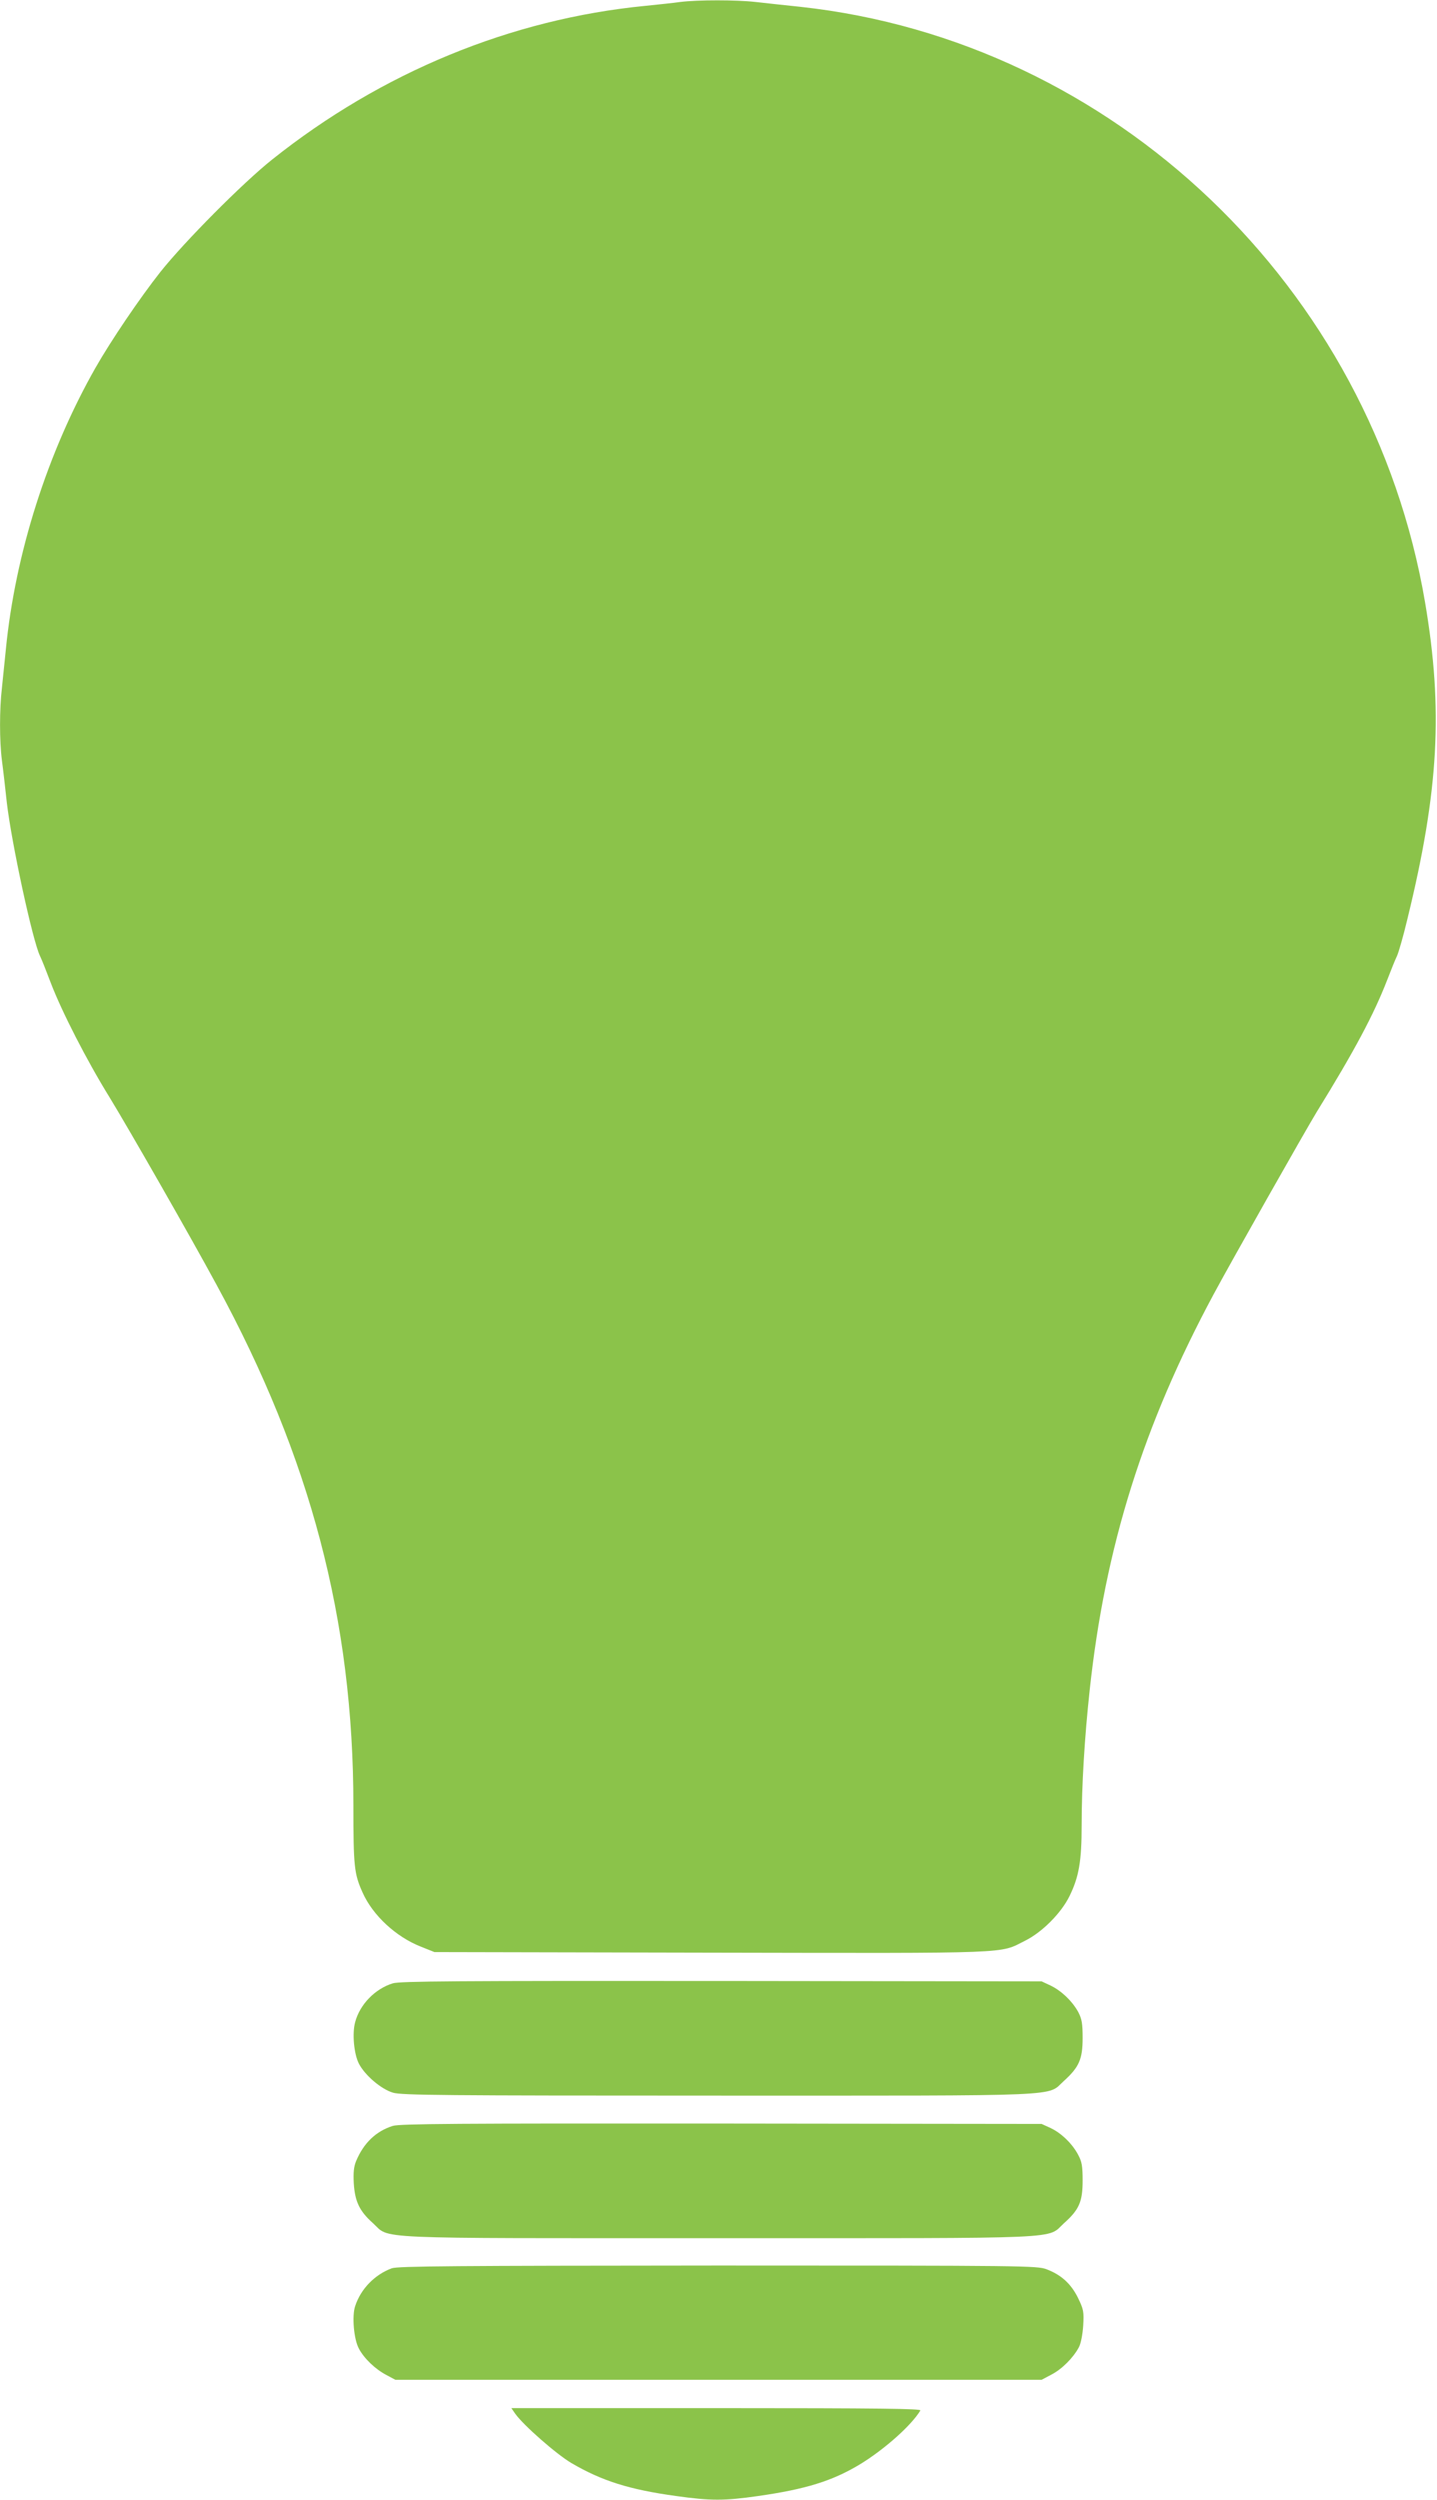 <?xml version="1.0" standalone="no"?>
<!DOCTYPE svg PUBLIC "-//W3C//DTD SVG 20010904//EN"
 "http://www.w3.org/TR/2001/REC-SVG-20010904/DTD/svg10.dtd">
<svg version="1.0" xmlns="http://www.w3.org/2000/svg"
 width="736pt" height="1280pt" viewBox="0 0 736 1280"
 preserveAspectRatio="xMidYMid meet">
<g transform="translate(0,1280) scale(0.1,-0.1)"
fill="#8bc34a" stroke="none">
<path d="M3485 12790 c-33 -5 -114 -13 -180 -20 -687 -67 -1350 -340 -1910
-786 -150 -119 -450 -421 -574 -577 -105 -133 -254 -353 -333 -492 -245 -432
-410 -950 -458 -1440 -6 -60 -15 -149 -20 -196 -13 -110 -13 -273 0 -374 6
-44 17 -141 25 -215 24 -206 132 -707 170 -785 8 -16 33 -79 56 -140 57 -148
184 -396 301 -585 96 -157 414 -712 548 -960 481 -884 700 -1717 700 -2664 0
-314 4 -350 47 -446 52 -117 171 -227 298 -277 l70 -28 1419 -3 c1566 -3 1472
-6 1606 61 87 43 185 141 228 229 48 98 62 178 62 363 0 205 15 450 41 690 79
734 274 1357 636 2030 88 164 471 840 526 930 194 314 293 500 361 675 20 52
43 109 51 125 8 17 33 103 54 192 160 654 183 1070 90 1618 -274 1616 -1595
2875 -3199 3050 -80 8 -184 20 -231 25 -98 11 -296 11 -384 0z"/>
<path d="M2012 2645 c-91 -28 -169 -108 -193 -199 -16 -58 -6 -163 19 -212 31
-60 114 -131 175 -149 44 -13 255 -15 1667 -15 1817 0 1678 -6 1770 76 77 70
95 111 95 219 0 74 -4 97 -22 132 -30 56 -88 111 -143 137 l-45 21 -1640 2
c-1357 1 -1647 -1 -1683 -12z"/>
<path d="M2012 1915 c-86 -27 -149 -87 -188 -180 -12 -29 -15 -59 -12 -115 6
-92 29 -141 97 -202 94 -84 -53 -78 1771 -78 1824 0 1677 -6 1771 78 76 68 94
109 94 217 0 74 -4 97 -23 132 -30 57 -86 111 -141 137 l-46 21 -1640 2
c-1357 1 -1647 -1 -1683 -12z"/>
<path d="M2007 1186 c-87 -32 -159 -105 -188 -194 -17 -50 -7 -169 19 -217 26
-50 84 -106 142 -136 l45 -24 1655 0 1655 0 51 27 c54 28 112 87 140 140 10
19 19 65 22 111 4 71 2 82 -27 142 -36 72 -85 117 -161 146 -49 18 -105 19
-1683 19 -1347 -1 -1639 -3 -1670 -14z"/>
<path d="M2639 441 c43 -60 211 -207 287 -252 157 -92 297 -136 536 -169 178
-25 248 -25 422 0 244 35 378 77 517 160 126 76 267 201 313 278 6 9 -206 12
-1044 12 l-1051 0 20 -29z"/>
</g>
</svg>
